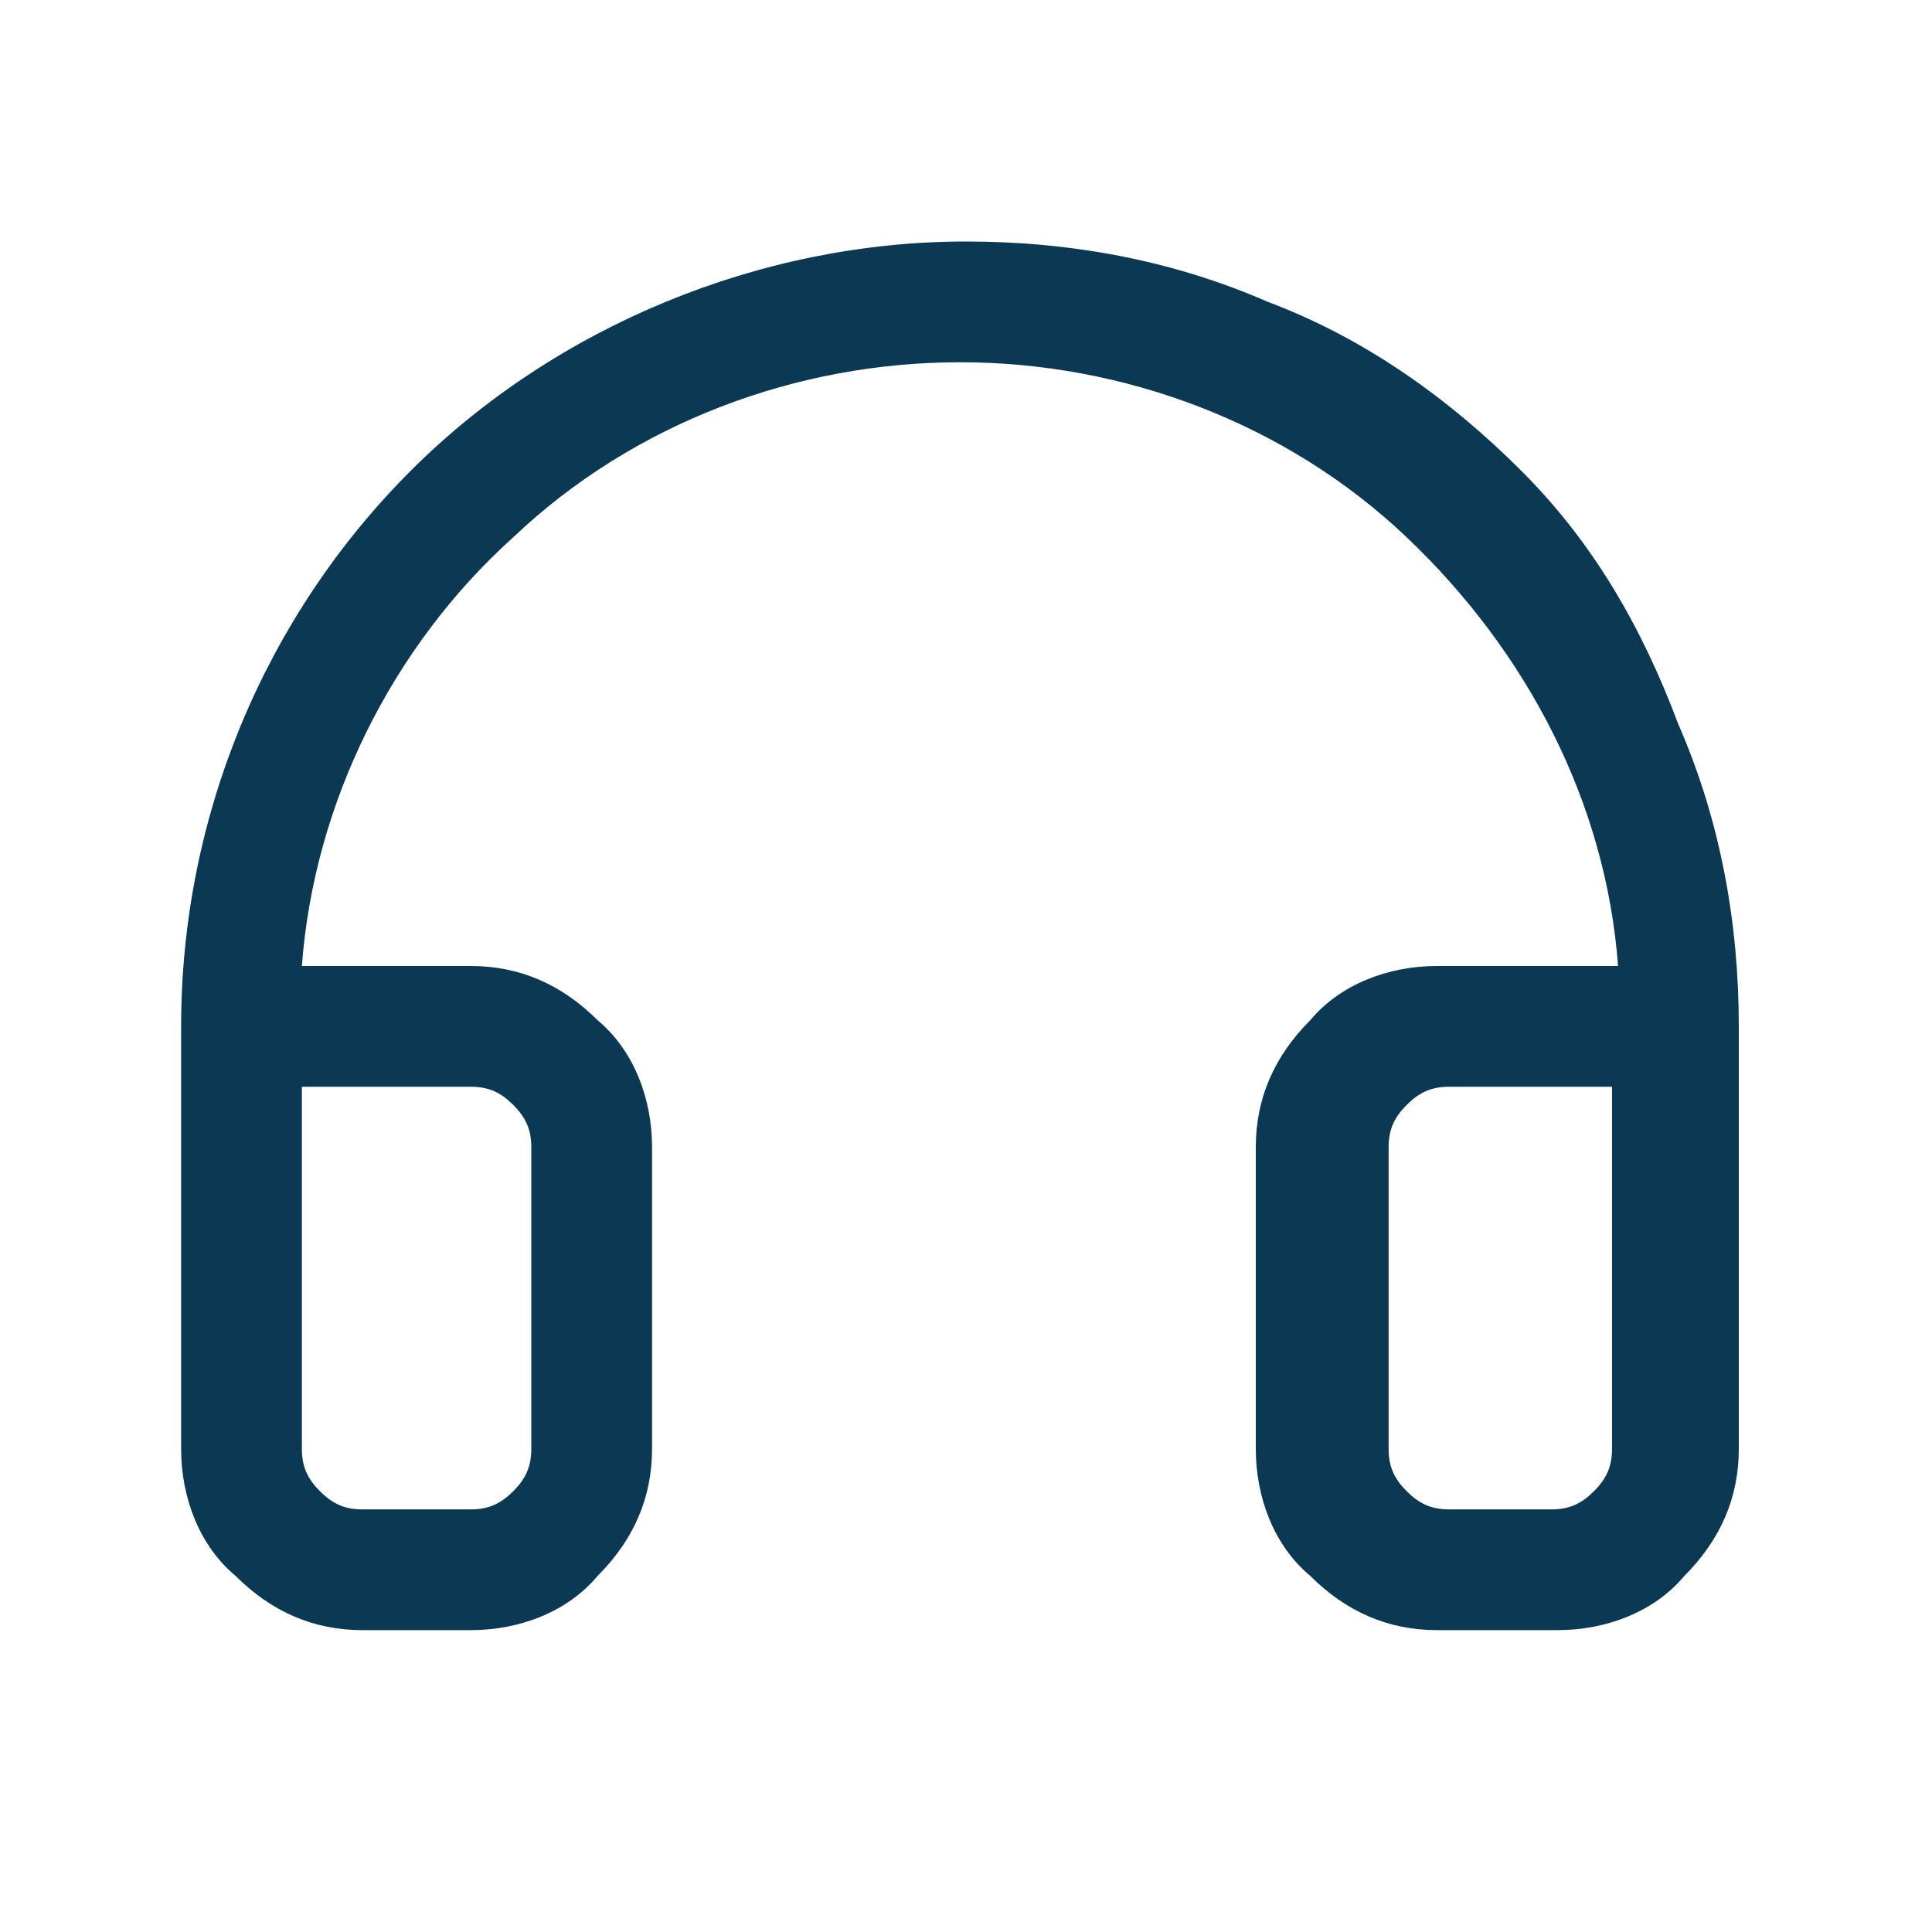 <?xml version="1.0" encoding="UTF-8"?>
<svg id="Layer_1" xmlns="http://www.w3.org/2000/svg" version="1.1" viewBox="0 0 32 32">
  <!-- Generator: Adobe Illustrator 29.0.0, SVG Export Plug-In . SVG Version: 2.1.0 Build 186)  -->
  <defs>
    <style>
      .st0 {
        fill: #0b3954;
      }
    </style>
  </defs>
  <path class="st0" d="M25.2,7.8c-1.2-1.2-2.6-2.2-4.2-2.8-1.6-.7-3.3-1-5-1h0c-3.4,0-6.8,1.4-9.2,3.8-2.4,2.4-3.8,5.7-3.8,9.2v7c0,.8.3,1.6.9,2.1.6.6,1.3.9,2.1.9h1.8c.8,0,1.6-.3,2.1-.9.6-.6.9-1.3.9-2.1v-5c0-.8-.3-1.6-.9-2.1-.6-.6-1.3-.9-2.1-.9h-2.8c.2-2.7,1.5-5.3,3.5-7.1,2-1.9,4.7-2.9,7.4-2.9h0c2.7,0,5.4,1,7.4,2.9,2,1.9,3.3,4.4,3.5,7.1h-3c-.8,0-1.6.3-2.1.9-.6.6-.9,1.3-.9,2.1v5c0,.8.3,1.6.9,2.1.6.6,1.3.9,2.1.9h2c.8,0,1.6-.3,2.1-.9.6-.6.9-1.3.9-2.1v-7c0-1.7-.3-3.4-1-5-.6-1.6-1.4-3-2.6-4.2h0ZM7.8,18c.3,0,.5.1.7.3.2.2.3.4.3.7v5c0,.3-.1.5-.3.7s-.4.3-.7.3h-1.8c-.3,0-.5-.1-.7-.3-.2-.2-.3-.4-.3-.7v-6h2.8ZM26.7,24c0,.3-.1.5-.3.7s-.4.3-.7.3h-1.7c-.3,0-.5-.1-.7-.3s-.3-.4-.3-.7v-5c0-.3.1-.5.3-.7s.4-.3.7-.3h2.7v6Z"/>
</svg>